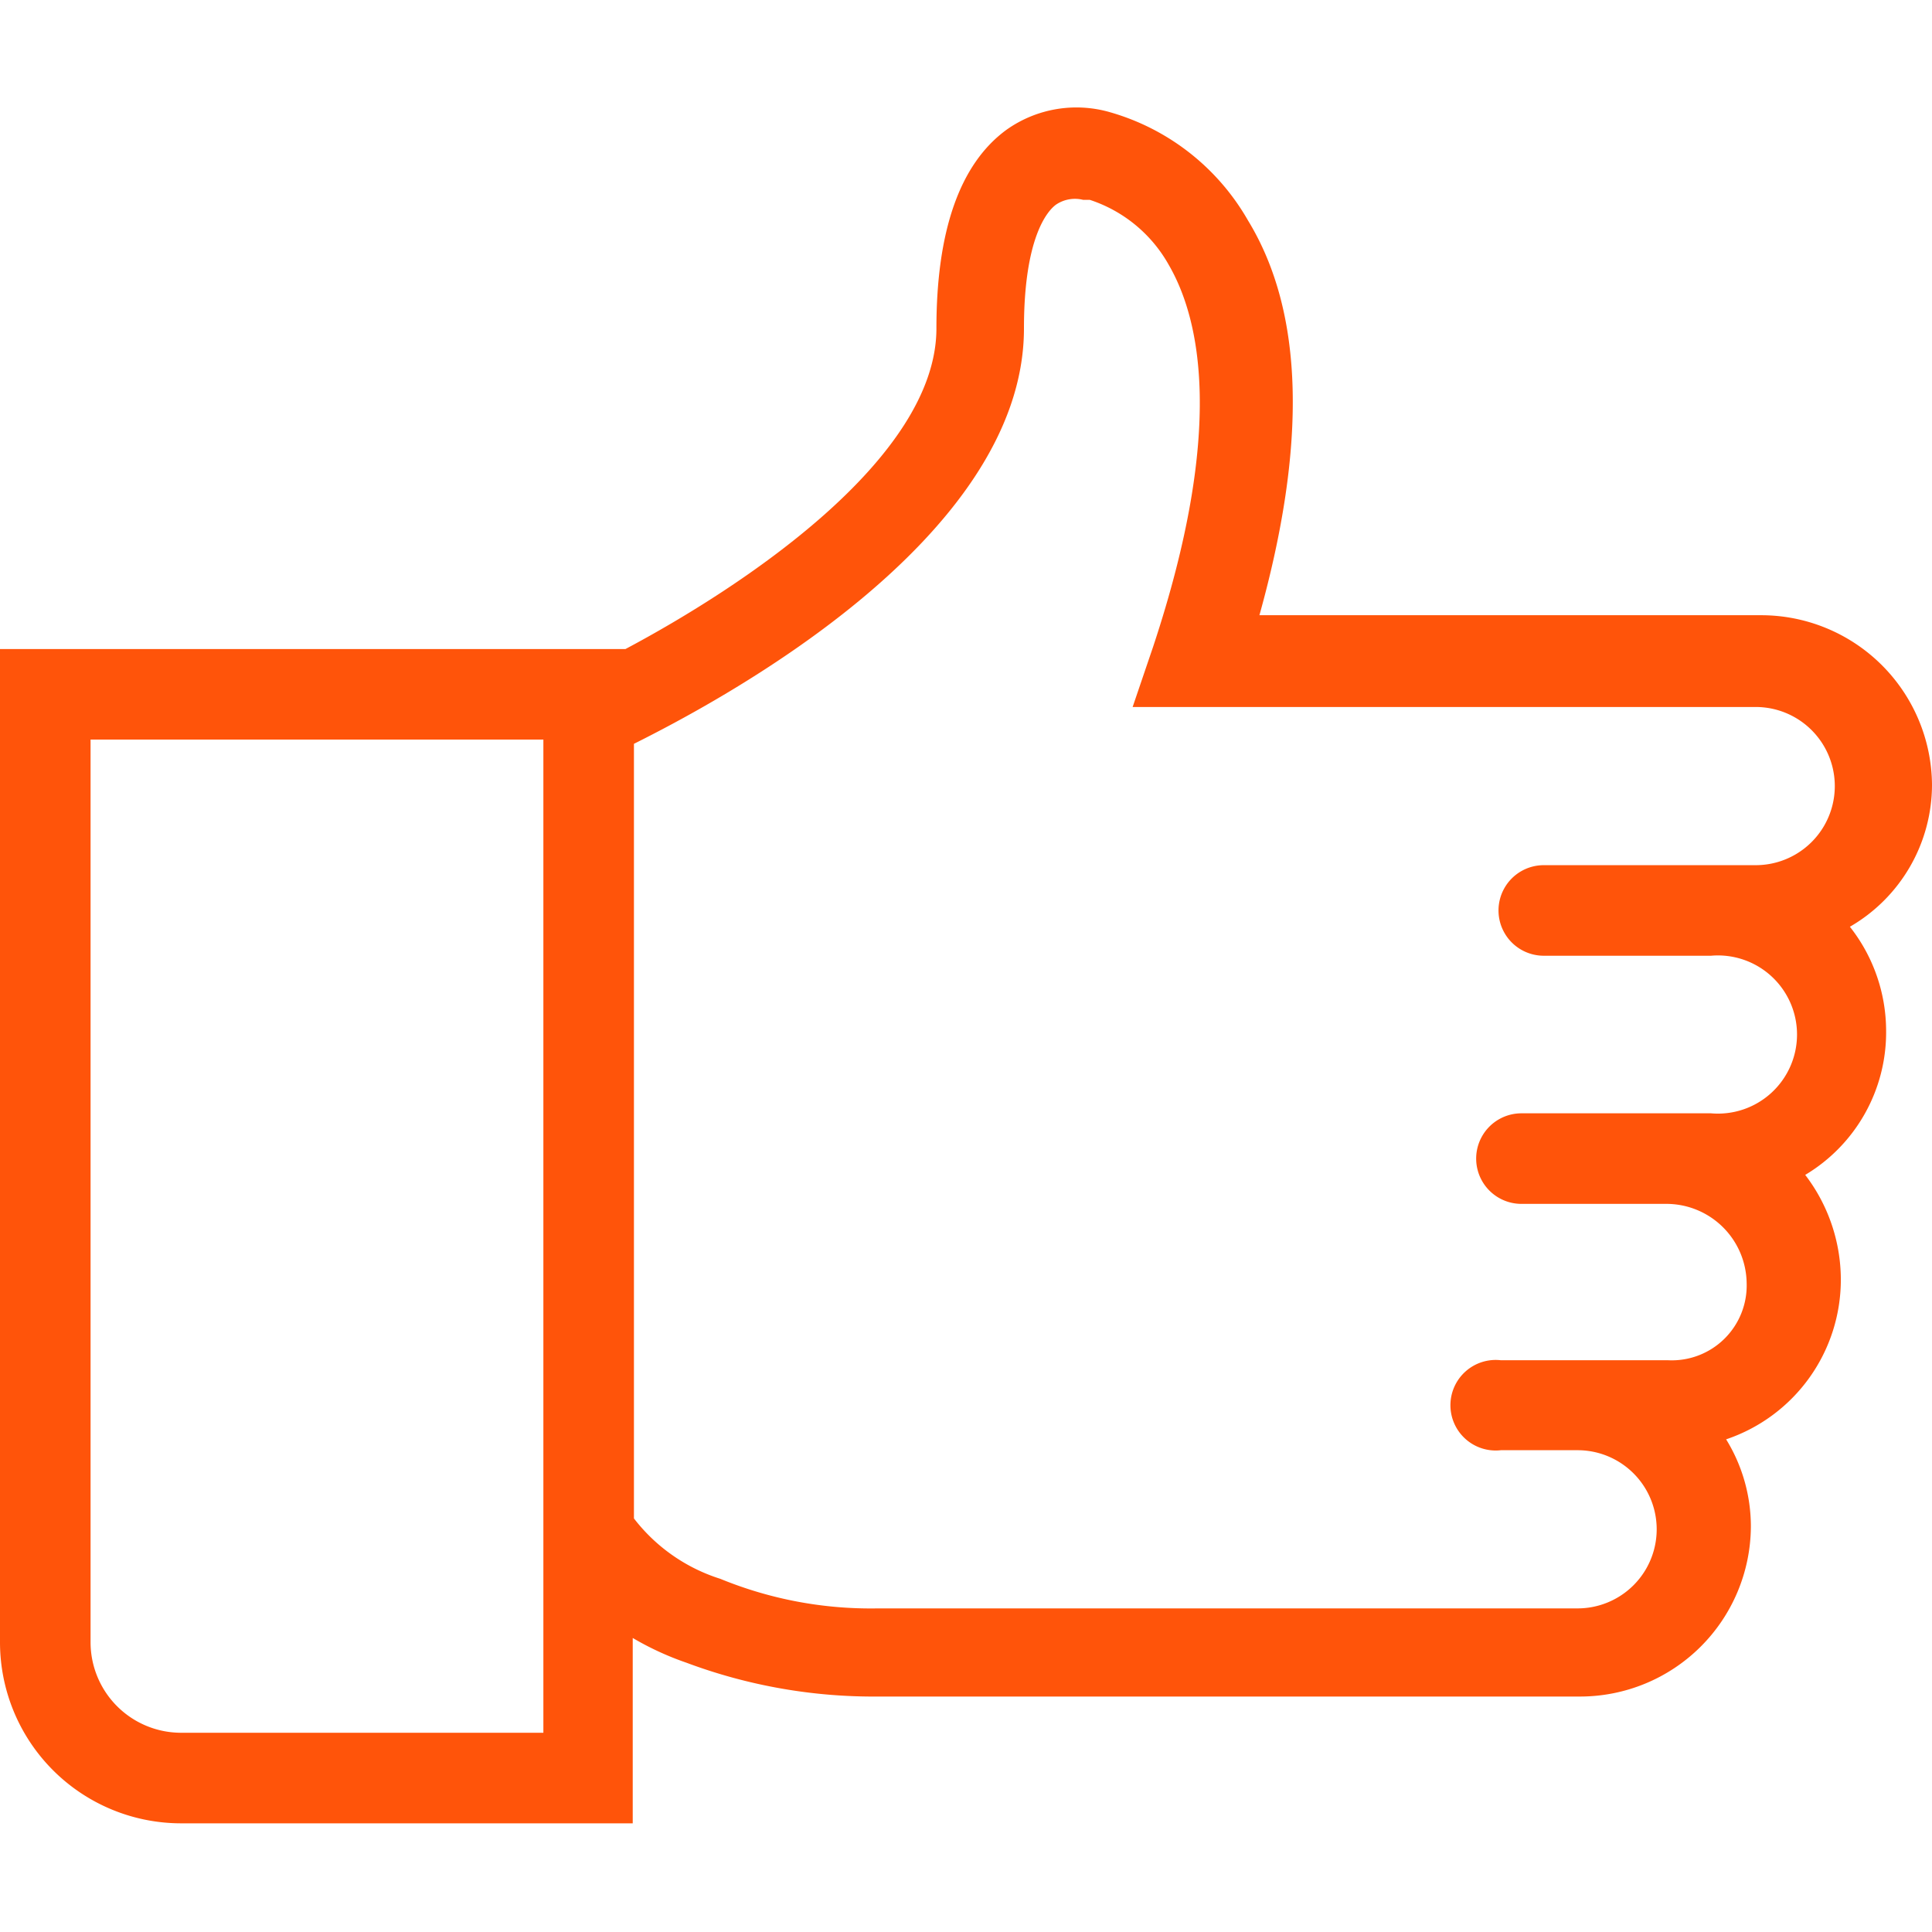 <svg id="Layer_1" data-name="Layer 1" xmlns="http://www.w3.org/2000/svg" viewBox="0 0 32 32"><defs><style>.cls-1{fill:#ff540a;}</style></defs><path class="cls-1" d="M32,13a2.83,2.83,0,0,0-2.84-2.81h-8.3c.78-2.8.75-5-.19-6.54a3.85,3.85,0,0,0-2.28-1.79,2,2,0,0,0-1.72.29c-.78.57-1.16,1.69-1.16,3.29,0,2.17-3.25,4.3-5.15,5.31H0V27.2a3,3,0,0,0,3,3h7.48V27.13a4.88,4.88,0,0,0,.89.41,8.85,8.85,0,0,0,3.18.56H26.17A2.83,2.83,0,0,0,29,25.29a2.75,2.75,0,0,0-.41-1.45,2.79,2.79,0,0,0,1.9-2.66,2.86,2.86,0,0,0-.59-1.72,2.75,2.75,0,0,0,1.34-2.39,2.79,2.79,0,0,0-.6-1.72A2.72,2.72,0,0,0,32,13ZM9,28.7H3A1.5,1.5,0,0,1,1.5,27.2V12.25H9Zm18.66-6.17H24.86a.75.75,0,1,0,0,1.49h1.27a1.31,1.31,0,1,1,0,2.62H14.54a6.56,6.56,0,0,1-2.61-.49,2.91,2.91,0,0,1-1.43-1l0,0V12.32c1.34-.67,6.46-3.36,6.46-6.88,0-1.49.38-1.94.53-2.05a.56.56,0,0,1,.45-.08l.11,0a2.33,2.33,0,0,1,1.31,1.08c.52.9.93,2.73-.26,6.32l-.34,1H29.08a1.31,1.31,0,1,1,0,2.62H25.57a.75.75,0,0,0,0,1.5h2.77a1.31,1.31,0,1,1,0,2.61H25.2a.75.75,0,0,0,0,1.5h2.39a1.33,1.33,0,0,1,1.34,1.31A1.24,1.24,0,0,1,27.63,22.53Z"/></svg>